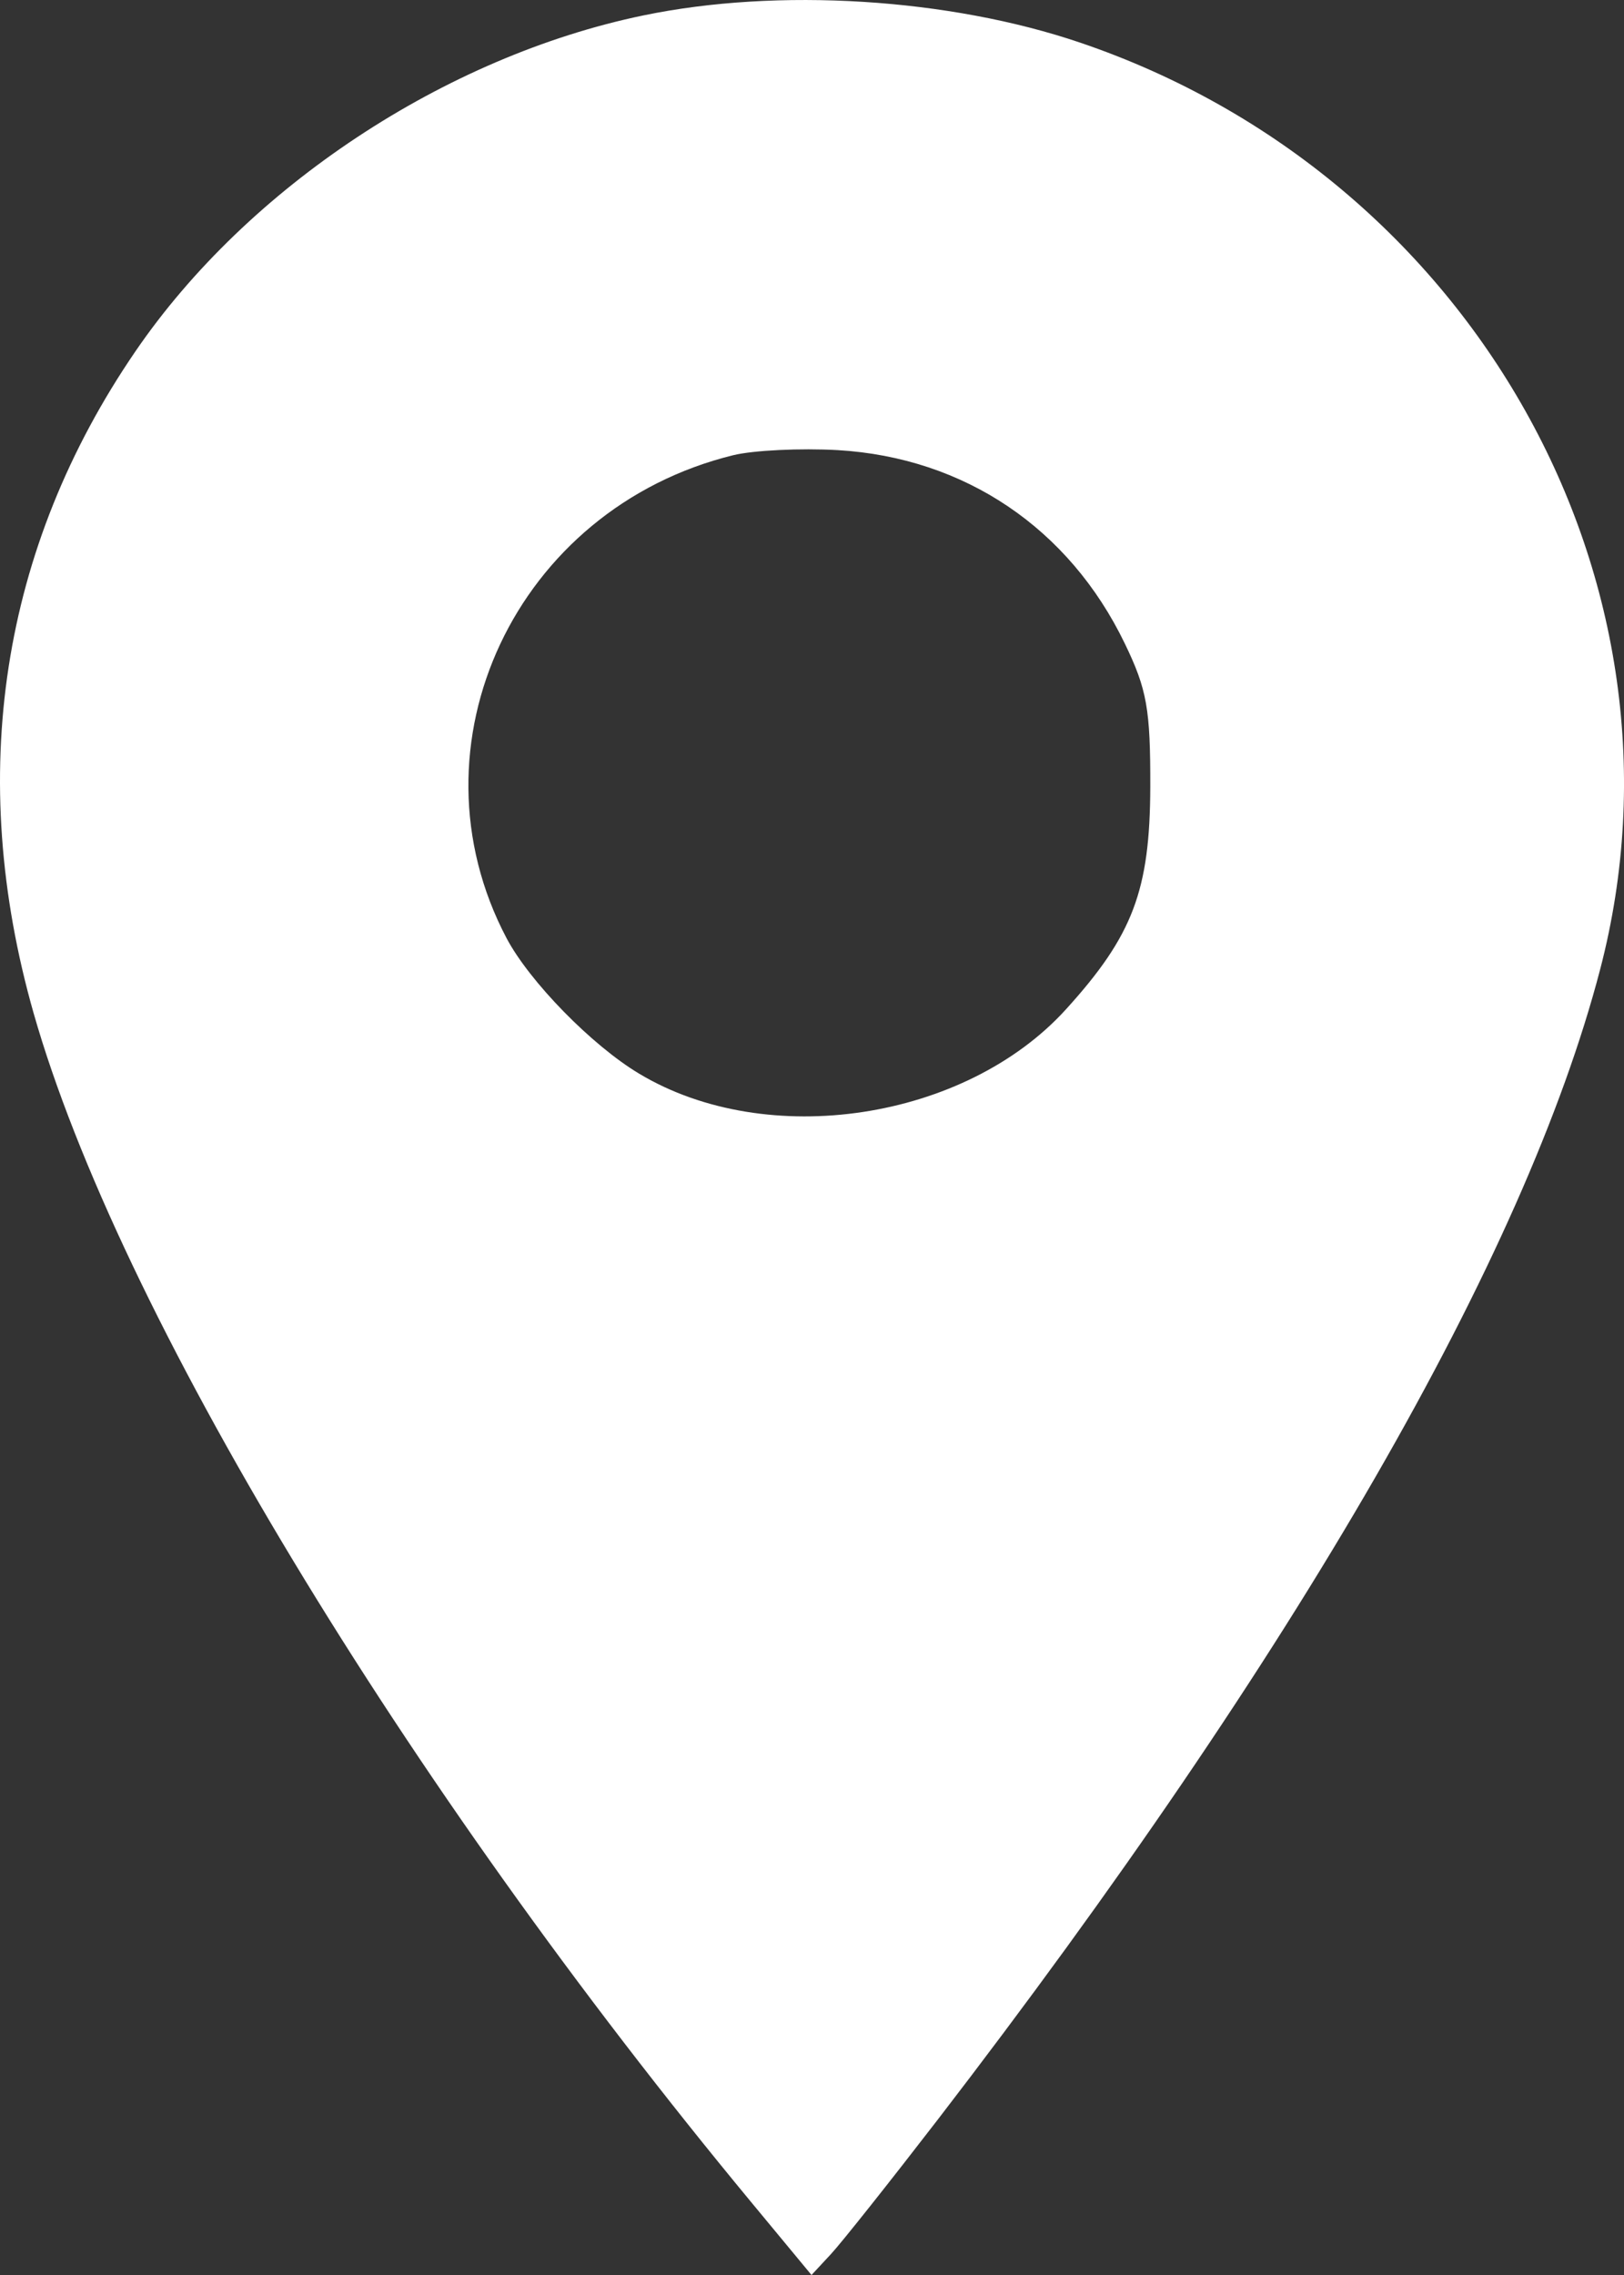 <?xml version="1.0" encoding="UTF-8"?> <svg xmlns="http://www.w3.org/2000/svg" width="10" height="14" viewBox="0 0 10 14" fill="none"><rect x="0" y="0" width="10" height="14" fill="#333333" stroke="none"/><path fill-rule="evenodd" clip-rule="evenodd" d="M3.961 0.095C2.74 0.348 1.525 1.152 0.834 2.162C0.005 3.373 -0.21 4.771 0.207 6.235C0.728 8.061 2.478 10.959 4.625 13.551L4.997 14L5.116 13.872C5.182 13.801 5.478 13.428 5.775 13.043C7.983 10.174 9.393 7.728 9.853 5.966C10.475 3.585 9.071 1.084 6.653 0.263C5.844 -0.012 4.79 -0.077 3.961 0.095ZM4.516 2.801C3.176 3.129 2.492 4.584 3.119 5.773C3.26 6.04 3.645 6.434 3.937 6.608C4.725 7.08 5.944 6.895 6.565 6.21C6.976 5.757 7.081 5.479 7.083 4.843C7.084 4.364 7.063 4.243 6.926 3.96C6.583 3.25 5.939 2.816 5.159 2.77C4.929 2.757 4.64 2.771 4.516 2.801Z" fill="white"></path></svg> 